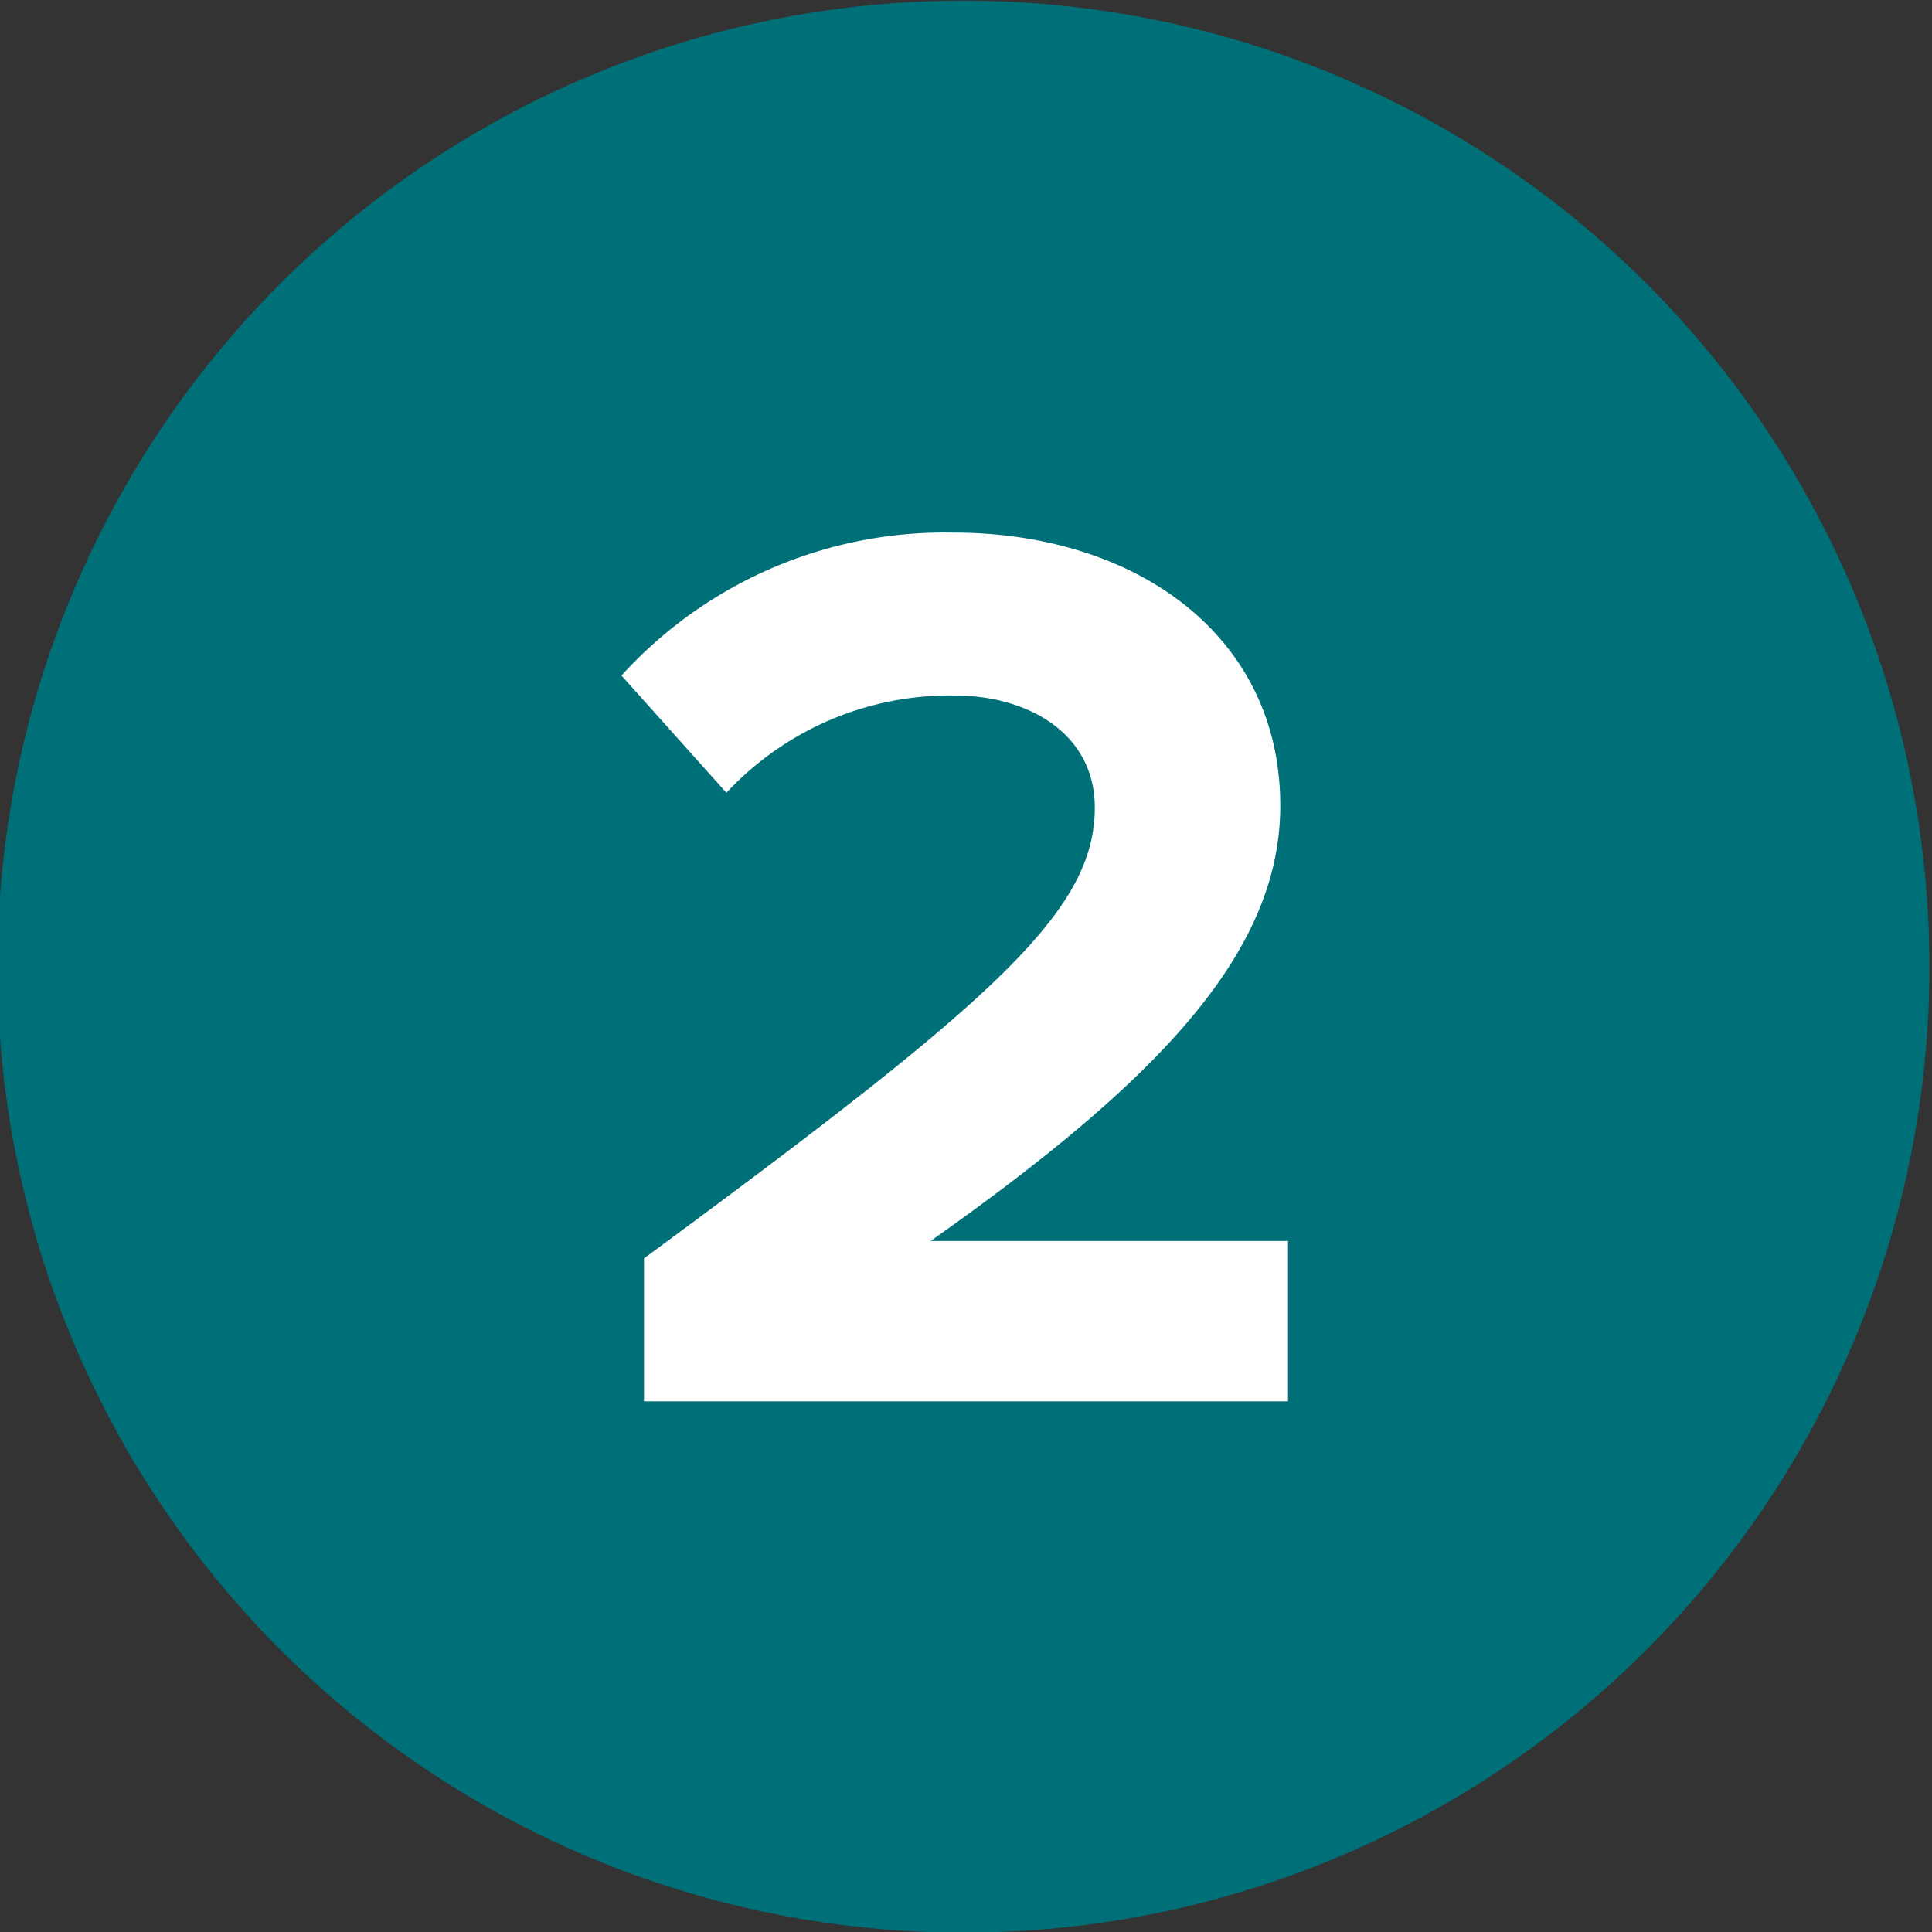 <svg data-name="Calque 1" xmlns="http://www.w3.org/2000/svg" width="30" height="30"><rect width="100%" height="100%" fill="#333333" stroke="none"/><g data-name="Groupe 248"><circle data-name="Ellipse 15" cx="14.96" cy="15.01" r="15" fill="#007078"/></g><path d="M10 19.54c5.43-4 7-5.38 7-7 0-1.16-1.05-1.74-2.17-1.74a4.74 4.74 0 00-3.55 1.51l-1.63-1.82a6.78 6.78 0 015.15-2.22c2.83 0 5.08 1.59 5.08 4.24 0 2.27-1.87 4.25-5.43 6.76H20v2.49H10z" fill="#fff"/></svg>